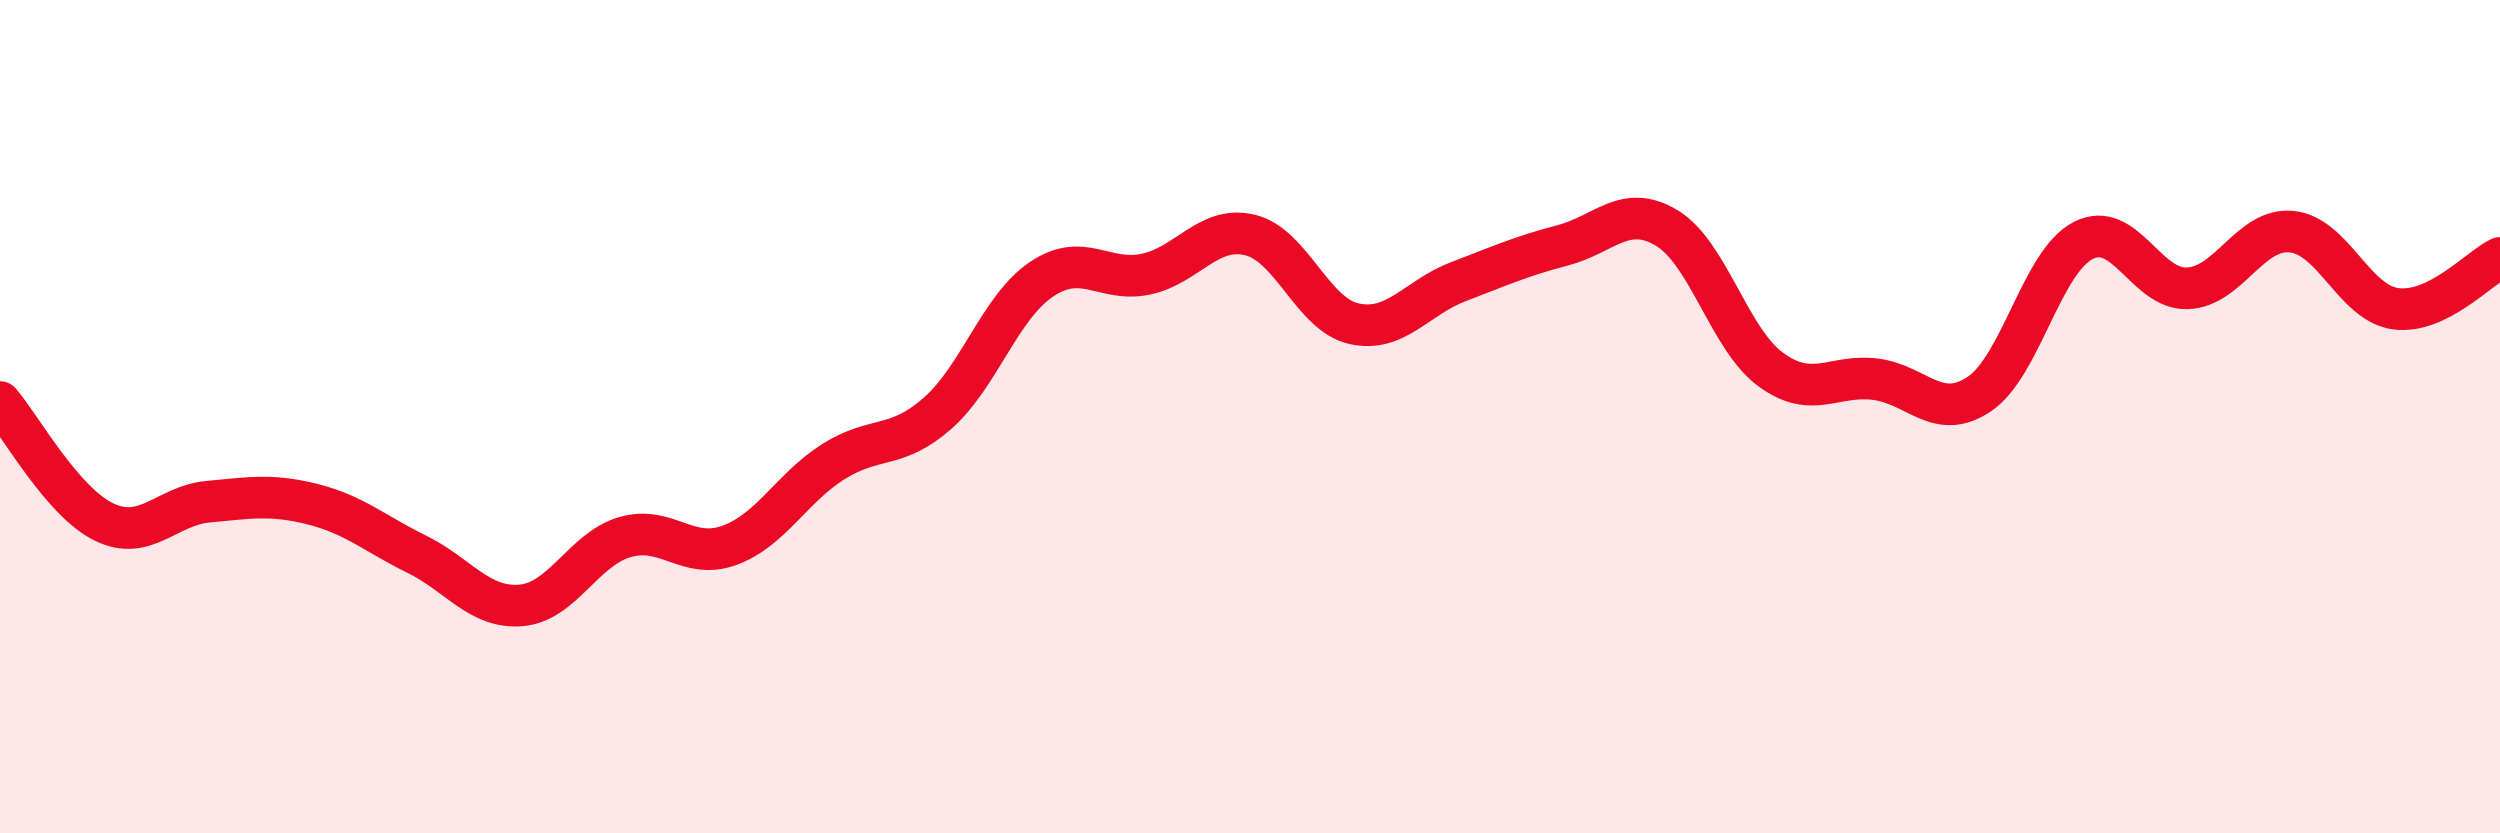 
    <svg width="60" height="20" viewBox="0 0 60 20" xmlns="http://www.w3.org/2000/svg">
      <path
        d="M 0,9.65 C 0.5,10.23 1.5,12.05 2.5,12.53 C 3.5,13.01 4,12.13 5,12.04 C 6,11.95 6.5,11.85 7.5,12.1 C 8.5,12.35 9,12.81 10,13.3 C 11,13.79 11.5,14.61 12.5,14.53 C 13.5,14.45 14,13.18 15,12.89 C 16,12.6 16.5,13.45 17.5,13.09 C 18.5,12.73 19,11.71 20,11.08 C 21,10.45 21.5,10.8 22.5,9.92 C 23.5,9.04 24,7.37 25,6.7 C 26,6.03 26.5,6.79 27.5,6.58 C 28.5,6.37 29,5.4 30,5.64 C 31,5.88 31.5,7.55 32.5,7.77 C 33.5,7.99 34,7.14 35,6.76 C 36,6.38 36.5,6.15 37.5,5.89 C 38.5,5.63 39,4.87 40,5.47 C 41,6.07 41.5,8.14 42.5,8.87 C 43.5,9.6 44,8.98 45,9.1 C 46,9.22 46.5,10.13 47.5,9.46 C 48.5,8.79 49,6.28 50,5.77 C 51,5.26 51.5,6.96 52.5,6.92 C 53.5,6.88 54,5.46 55,5.56 C 56,5.66 56.5,7.28 57.5,7.41 C 58.5,7.54 59.5,6.43 60,6.19L60 20L0 20Z"
        fill="#EB0A25"
        opacity="0.1"
        stroke-linecap="round"
        stroke-linejoin="round"
      />
      <path
        d="M 0,9.65 C 0.5,10.23 1.5,12.05 2.5,12.53 C 3.5,13.01 4,12.13 5,12.04 C 6,11.95 6.5,11.85 7.5,12.1 C 8.5,12.35 9,12.81 10,13.3 C 11,13.79 11.5,14.61 12.5,14.53 C 13.5,14.45 14,13.18 15,12.89 C 16,12.6 16.5,13.45 17.5,13.09 C 18.5,12.73 19,11.71 20,11.08 C 21,10.45 21.5,10.8 22.5,9.92 C 23.5,9.04 24,7.37 25,6.7 C 26,6.03 26.5,6.79 27.5,6.58 C 28.5,6.37 29,5.4 30,5.64 C 31,5.88 31.5,7.55 32.5,7.77 C 33.5,7.99 34,7.14 35,6.76 C 36,6.38 36.5,6.15 37.5,5.89 C 38.5,5.63 39,4.87 40,5.47 C 41,6.07 41.5,8.14 42.5,8.87 C 43.5,9.6 44,8.98 45,9.1 C 46,9.22 46.5,10.13 47.5,9.46 C 48.5,8.79 49,6.28 50,5.77 C 51,5.26 51.5,6.96 52.5,6.92 C 53.5,6.88 54,5.46 55,5.56 C 56,5.66 56.5,7.28 57.5,7.41 C 58.5,7.54 59.5,6.43 60,6.19"
        stroke="#EB0A25"
        stroke-width="1"
        fill="none"
        stroke-linecap="round"
        stroke-linejoin="round"
      />
    </svg>
  